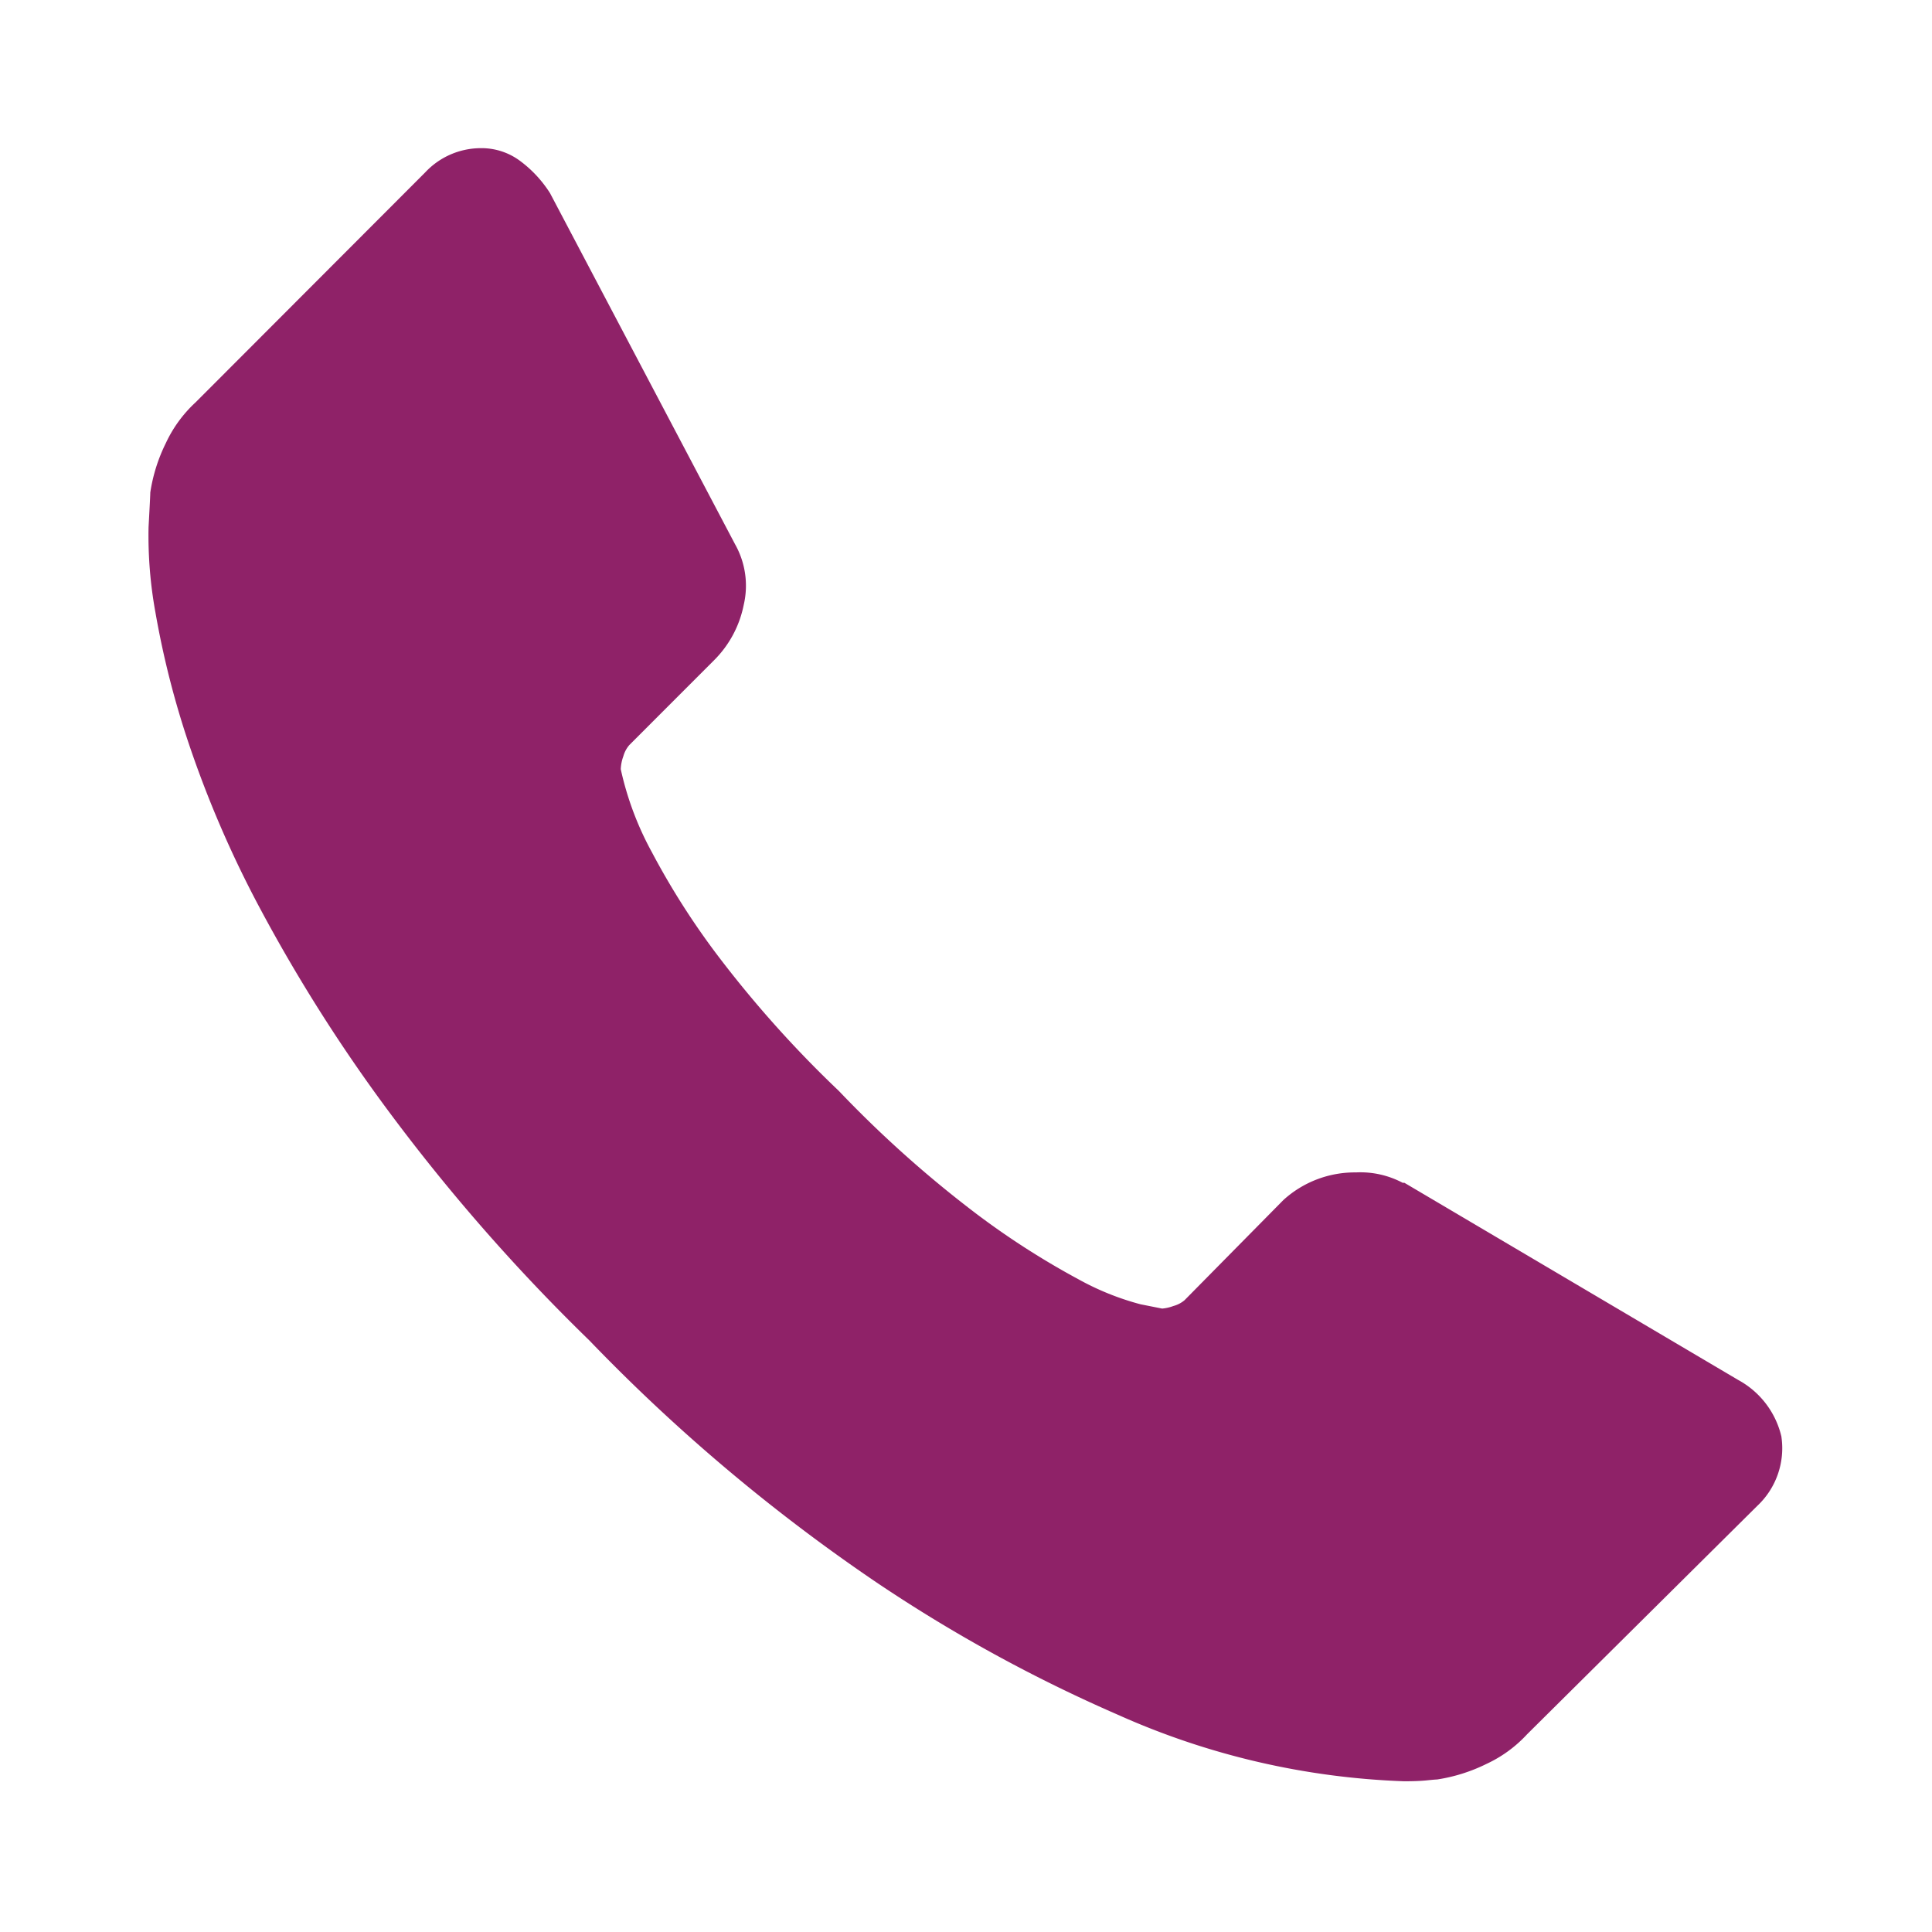 <svg xmlns="http://www.w3.org/2000/svg" xmlns:xlink="http://www.w3.org/1999/xlink" width="39.119" height="39.122" viewBox="0 0 39.119 39.122">
  <defs>
    <clipPath id="clip-path">
      <rect id="Rectangle_1074" data-name="Rectangle 1074" width="39.119" height="39.122" transform="translate(-3 -3)" fill="#8f2268"/>
    </clipPath>
  </defs>
  <g id="Group_1138" data-name="Group 1138" transform="translate(3 3)" clip-path="url(#clip-path)">
    <path id="Path_2599" data-name="Path 2599" d="M33.086,26.093a1.6,1.6,0,0,1-.491,1.4l-4.659,4.623a2.614,2.614,0,0,1-.823.6,3.413,3.413,0,0,1-1,.315c-.024,0-.094.006-.21.018s-.268.018-.455.018a15.489,15.489,0,0,1-5.8-1.348,30.662,30.662,0,0,1-4.886-2.679,36.434,36.434,0,0,1-5.814-4.9A38.342,38.342,0,0,1,4.891,19.51,32.839,32.839,0,0,1,2.3,15.429a21.894,21.894,0,0,1-1.471-3.4A18.007,18.007,0,0,1,.164,9.405a8.666,8.666,0,0,1-.14-1.733c.023-.421.035-.654.035-.7a3.385,3.385,0,0,1,.315-1,2.629,2.629,0,0,1,.6-.823L5.626.49A1.545,1.545,0,0,1,6.747,0a1.305,1.305,0,0,1,.806.263,2.437,2.437,0,0,1,.6.648L11.9,8.021a1.706,1.706,0,0,1,.175,1.226,2.182,2.182,0,0,1-.6,1.121L9.76,12.084a.586.586,0,0,0-.122.227.869.869,0,0,0-.053.263,6.3,6.3,0,0,0,.63,1.681,15.432,15.432,0,0,0,1.3,2.049A22.79,22.79,0,0,0,14,19.088a23.188,23.188,0,0,0,2.8,2.5,16.2,16.2,0,0,0,2.049,1.313,5.5,5.5,0,0,0,1.26.508l.438.087a.852.852,0,0,0,.227-.052A.584.584,0,0,0,21,23.327L23,21.3a2.147,2.147,0,0,1,1.471-.561,1.829,1.829,0,0,1,.946.21h.035l6.76,3.993a1.761,1.761,0,0,1,.876,1.155Zm0,0" transform="translate(-0.016 0)" fill="#8f2268"/>
  </g>
</svg>
